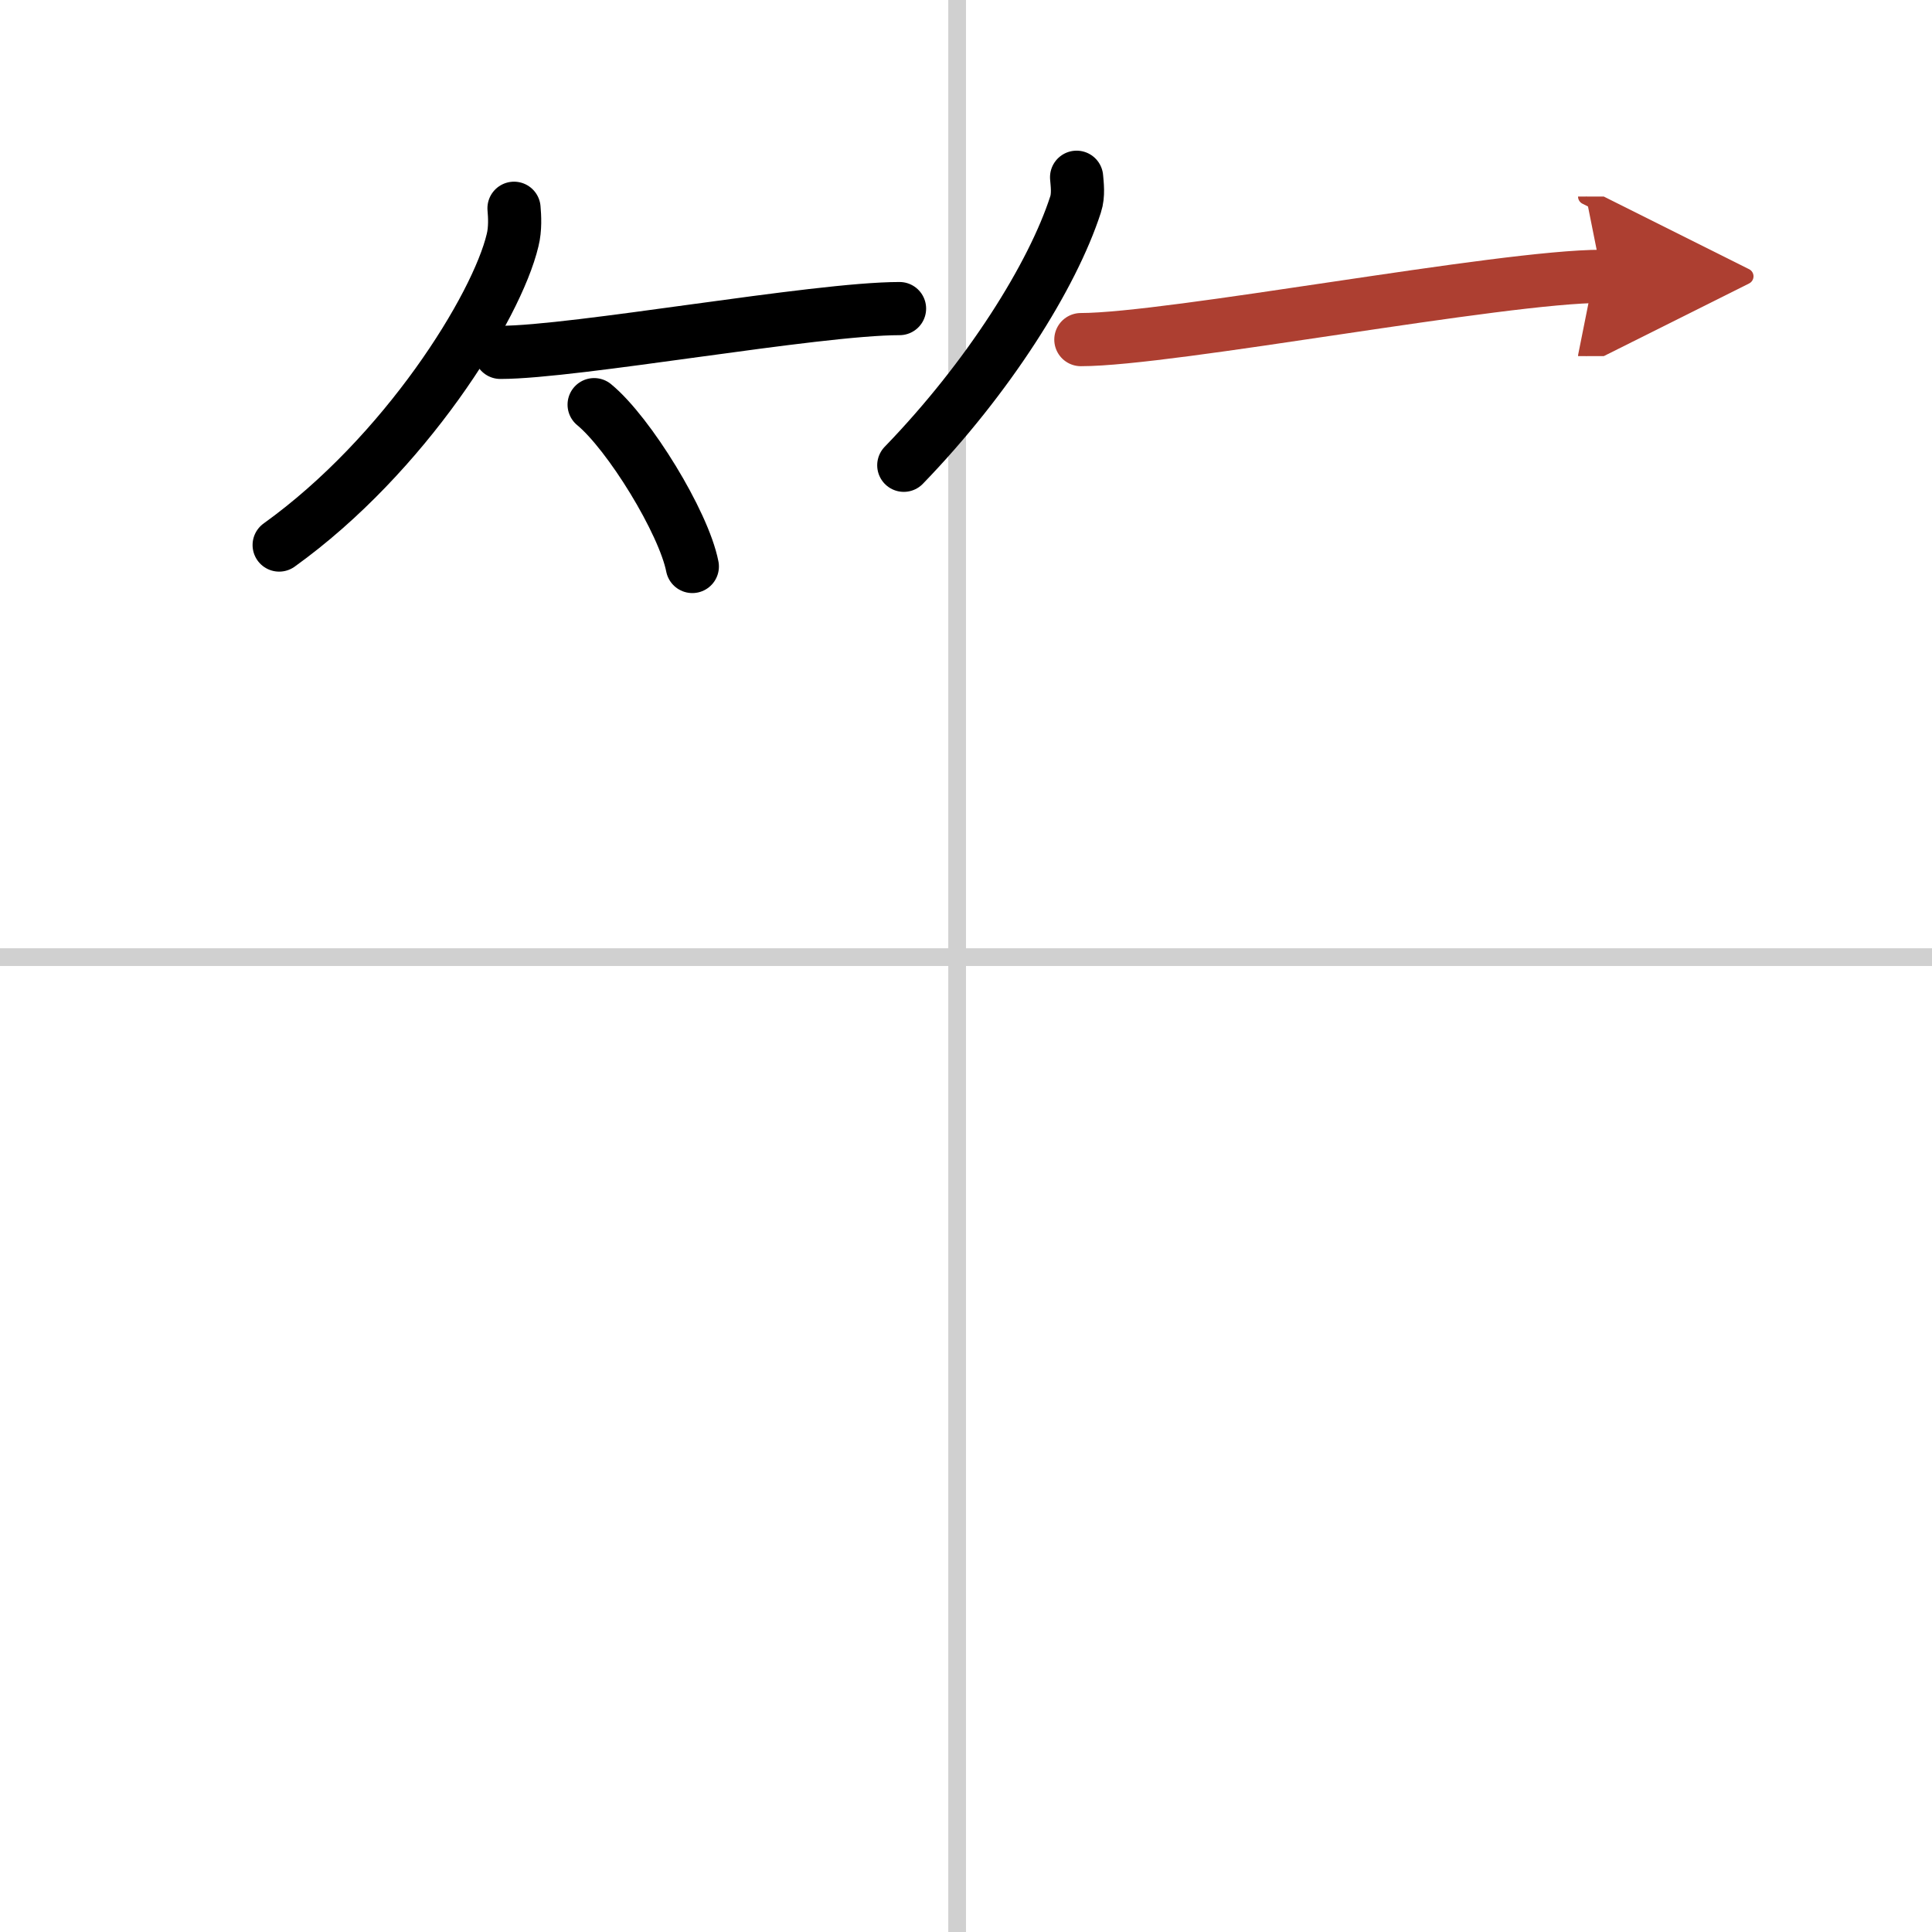 <svg width="400" height="400" viewBox="0 0 109 109" xmlns="http://www.w3.org/2000/svg"><defs><marker id="a" markerWidth="4" orient="auto" refX="1" refY="5" viewBox="0 0 10 10"><polyline points="0 0 10 5 0 10 1 5" fill="#ad3f31" stroke="#ad3f31"/></marker></defs><g fill="none" stroke="#000" stroke-linecap="round" stroke-linejoin="round" stroke-width="3"><rect width="100%" height="100%" fill="#fff" stroke="#fff"/><line x1="54" x2="54" y2="109" stroke="#d0d0d0" stroke-width="1"/><line x2="109" y1="54" y2="54" stroke="#d0d0d0" stroke-width="1"/><path d="m29 11.75c0.04 0.45 0.08 1.16-0.08 1.8-0.9 3.79-6.08 12.11-13.17 17.2"/><path d="m28.23 19.88c4.22 0 17.78-2.47 22.52-2.47"/><path d="m33.52 22.83c1.96 1.61 5.05 6.63 5.54 9.13"/><path d="m60.74 10c0.03 0.38 0.12 1-0.06 1.54-1.3 4.02-4.91 9.77-9.69 14.71"/><path d="m60.98 19.16c5.08 0 23.69-3.57 29.4-3.57" marker-end="url(#a)" stroke="#ad3f31"/></g></svg>
